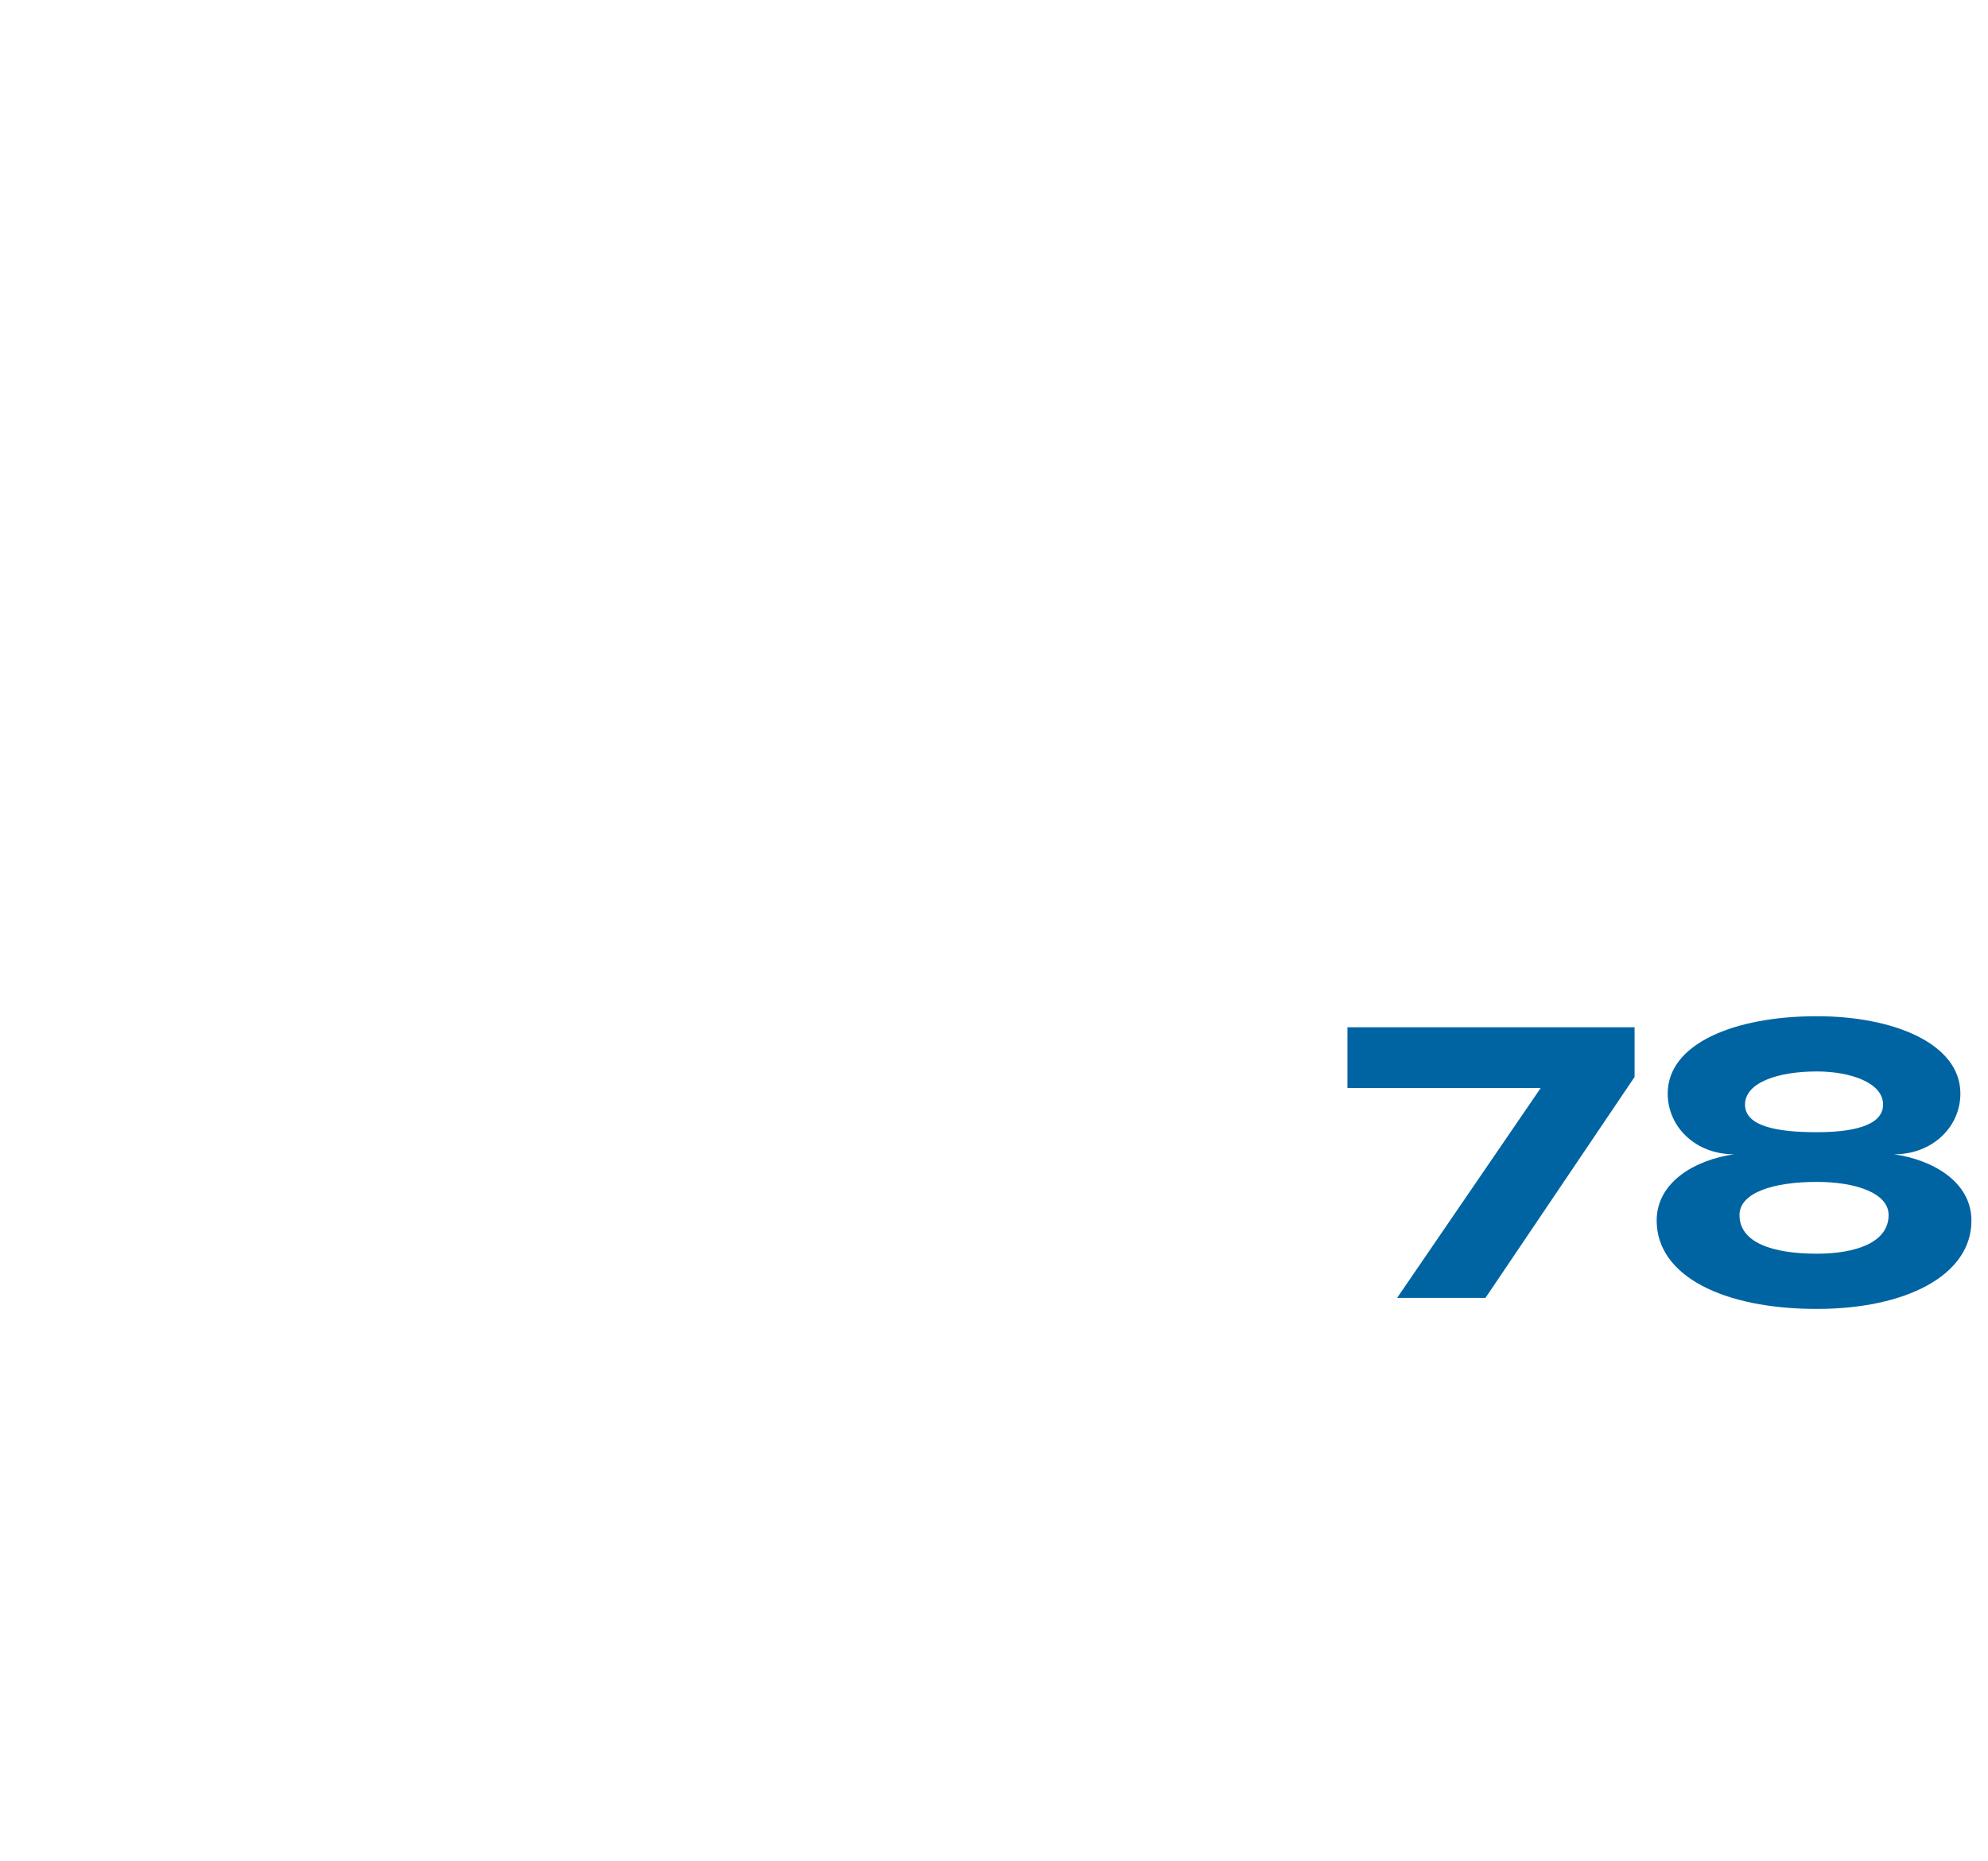<?xml version="1.0" standalone="no"?><!DOCTYPE svg PUBLIC "-//W3C//DTD SVG 1.1//EN" "http://www.w3.org/Graphics/SVG/1.1/DTD/svg11.dtd"><svg xmlns="http://www.w3.org/2000/svg" version="1.1" width="36px" height="33.7px" viewBox="0 -1 36 33.7" style="top:-1px"><desc>78</desc><defs/><g id="Polygon71855"><path d="m27.9 18.7h-3.5v-1.1h5.2v.9l-2.7 4h-1.6l2.6-3.8zm7.8 2.4c0 1-1.2 1.6-2.8 1.6c-1.7 0-2.9-.6-2.9-1.6c0-.7.7-1.1 1.4-1.2c-.7 0-1.2-.5-1.2-1.1c0-.9 1.2-1.4 2.7-1.4c1.4 0 2.6.5 2.6 1.4c0 .6-.5 1.1-1.2 1.1c.7.1 1.4.5 1.4 1.2zm-2.8-1.6c.6 0 1.2-.1 1.2-.5c0-.4-.6-.6-1.2-.6c-.7 0-1.3.2-1.3.6c0 .4.6.5 1.3.5zm1.3 1.5c0-.4-.6-.6-1.3-.6c-.8 0-1.4.2-1.4.6c0 .5.6.7 1.4.7c.7 0 1.3-.2 1.3-.7z" stroke="none" fill="#0064a2"/></g></svg>